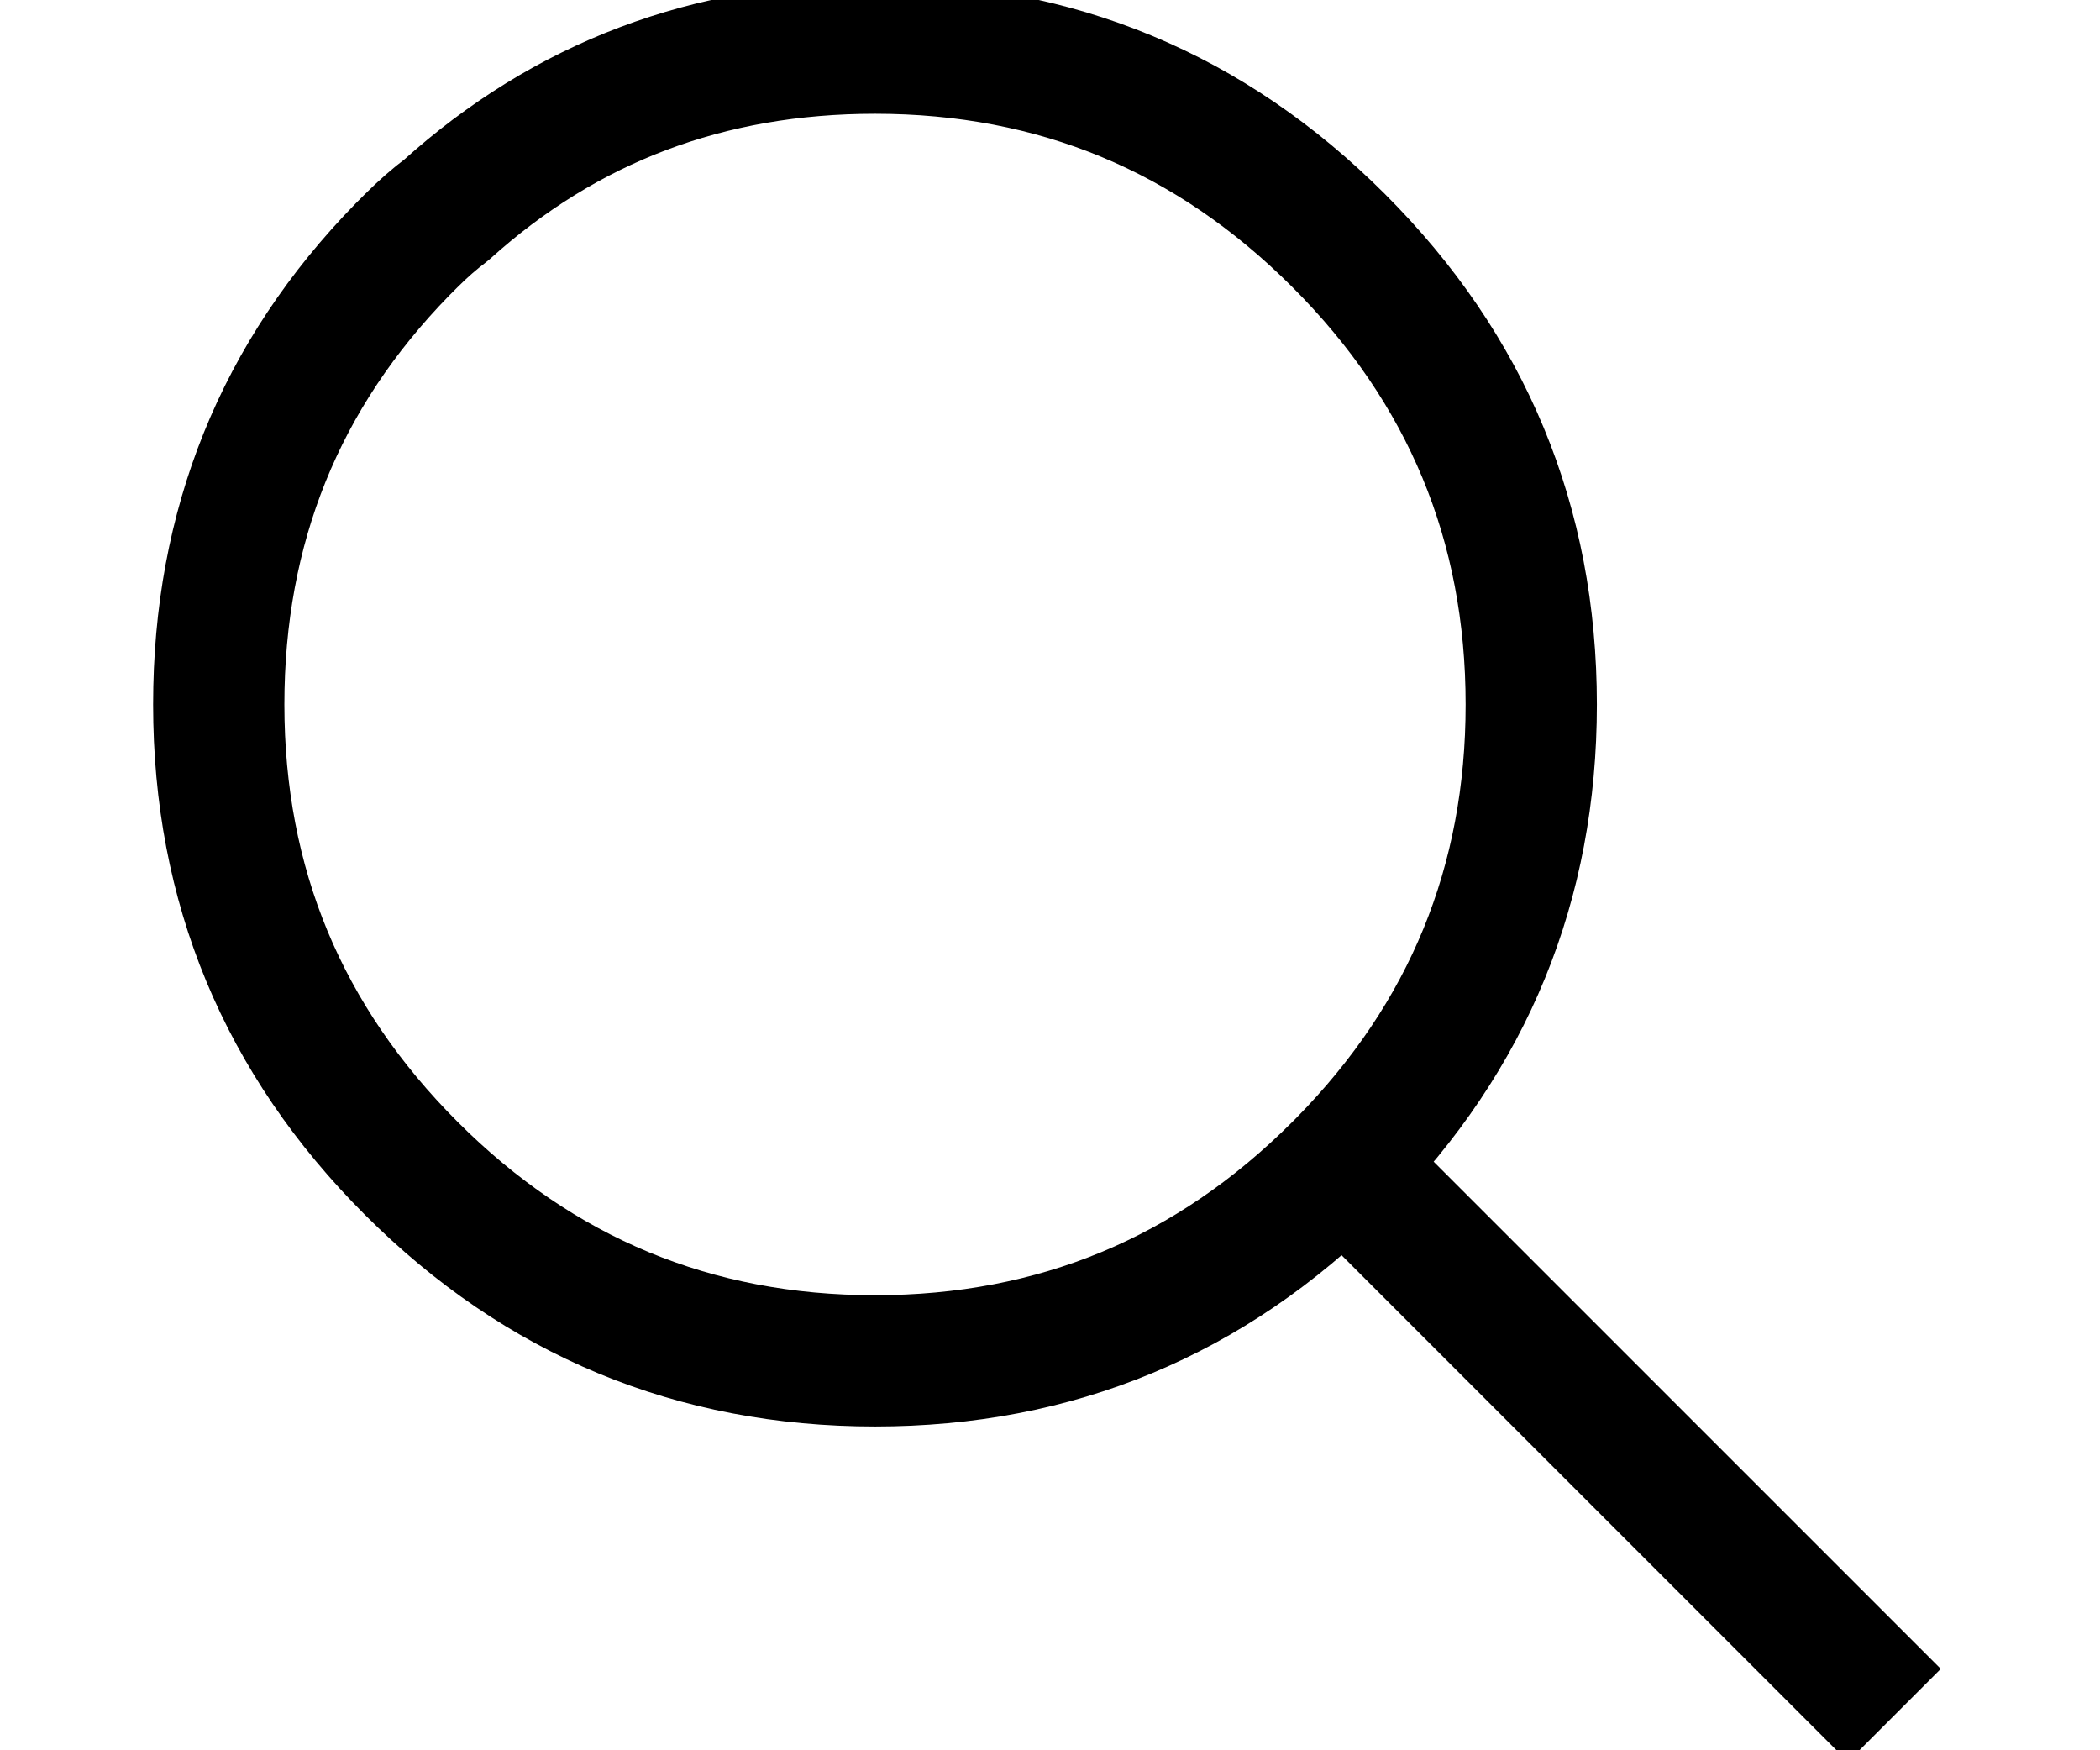 <svg xmlns="http://www.w3.org/2000/svg" version="1.1" xmlns:xlink="http://www.w3.org/1999/xlink" preserveAspectRatio="none" x="0px" y="0px" width="24px" height="20px" viewBox="0 0 24 20">
<defs/>

<g id="Layer_4">
<g>
<g>
<path stroke="#000000" stroke-width="1.5" stroke-linejoin="round" stroke-linecap="butt" fill="none" d="
M 21.65 19.6
L 15.35 13.3
Q 15.325 13.325 15.3 13.35 13.1 15.55 10 15.55 6.9 15.55 4.7 13.35 2.5 11.15 2.5 8.05 2.5 5 4.6 2.85 4.65 2.8 4.7 2.75 4.9 2.55 5.1 2.4 7.15 0.55 10 0.55 13.1 0.55 15.3 2.75 17.5 4.95 17.5 8.05 17.5 11.115 15.35 13.3"/>
</g>
</g>
</g>
</svg>
